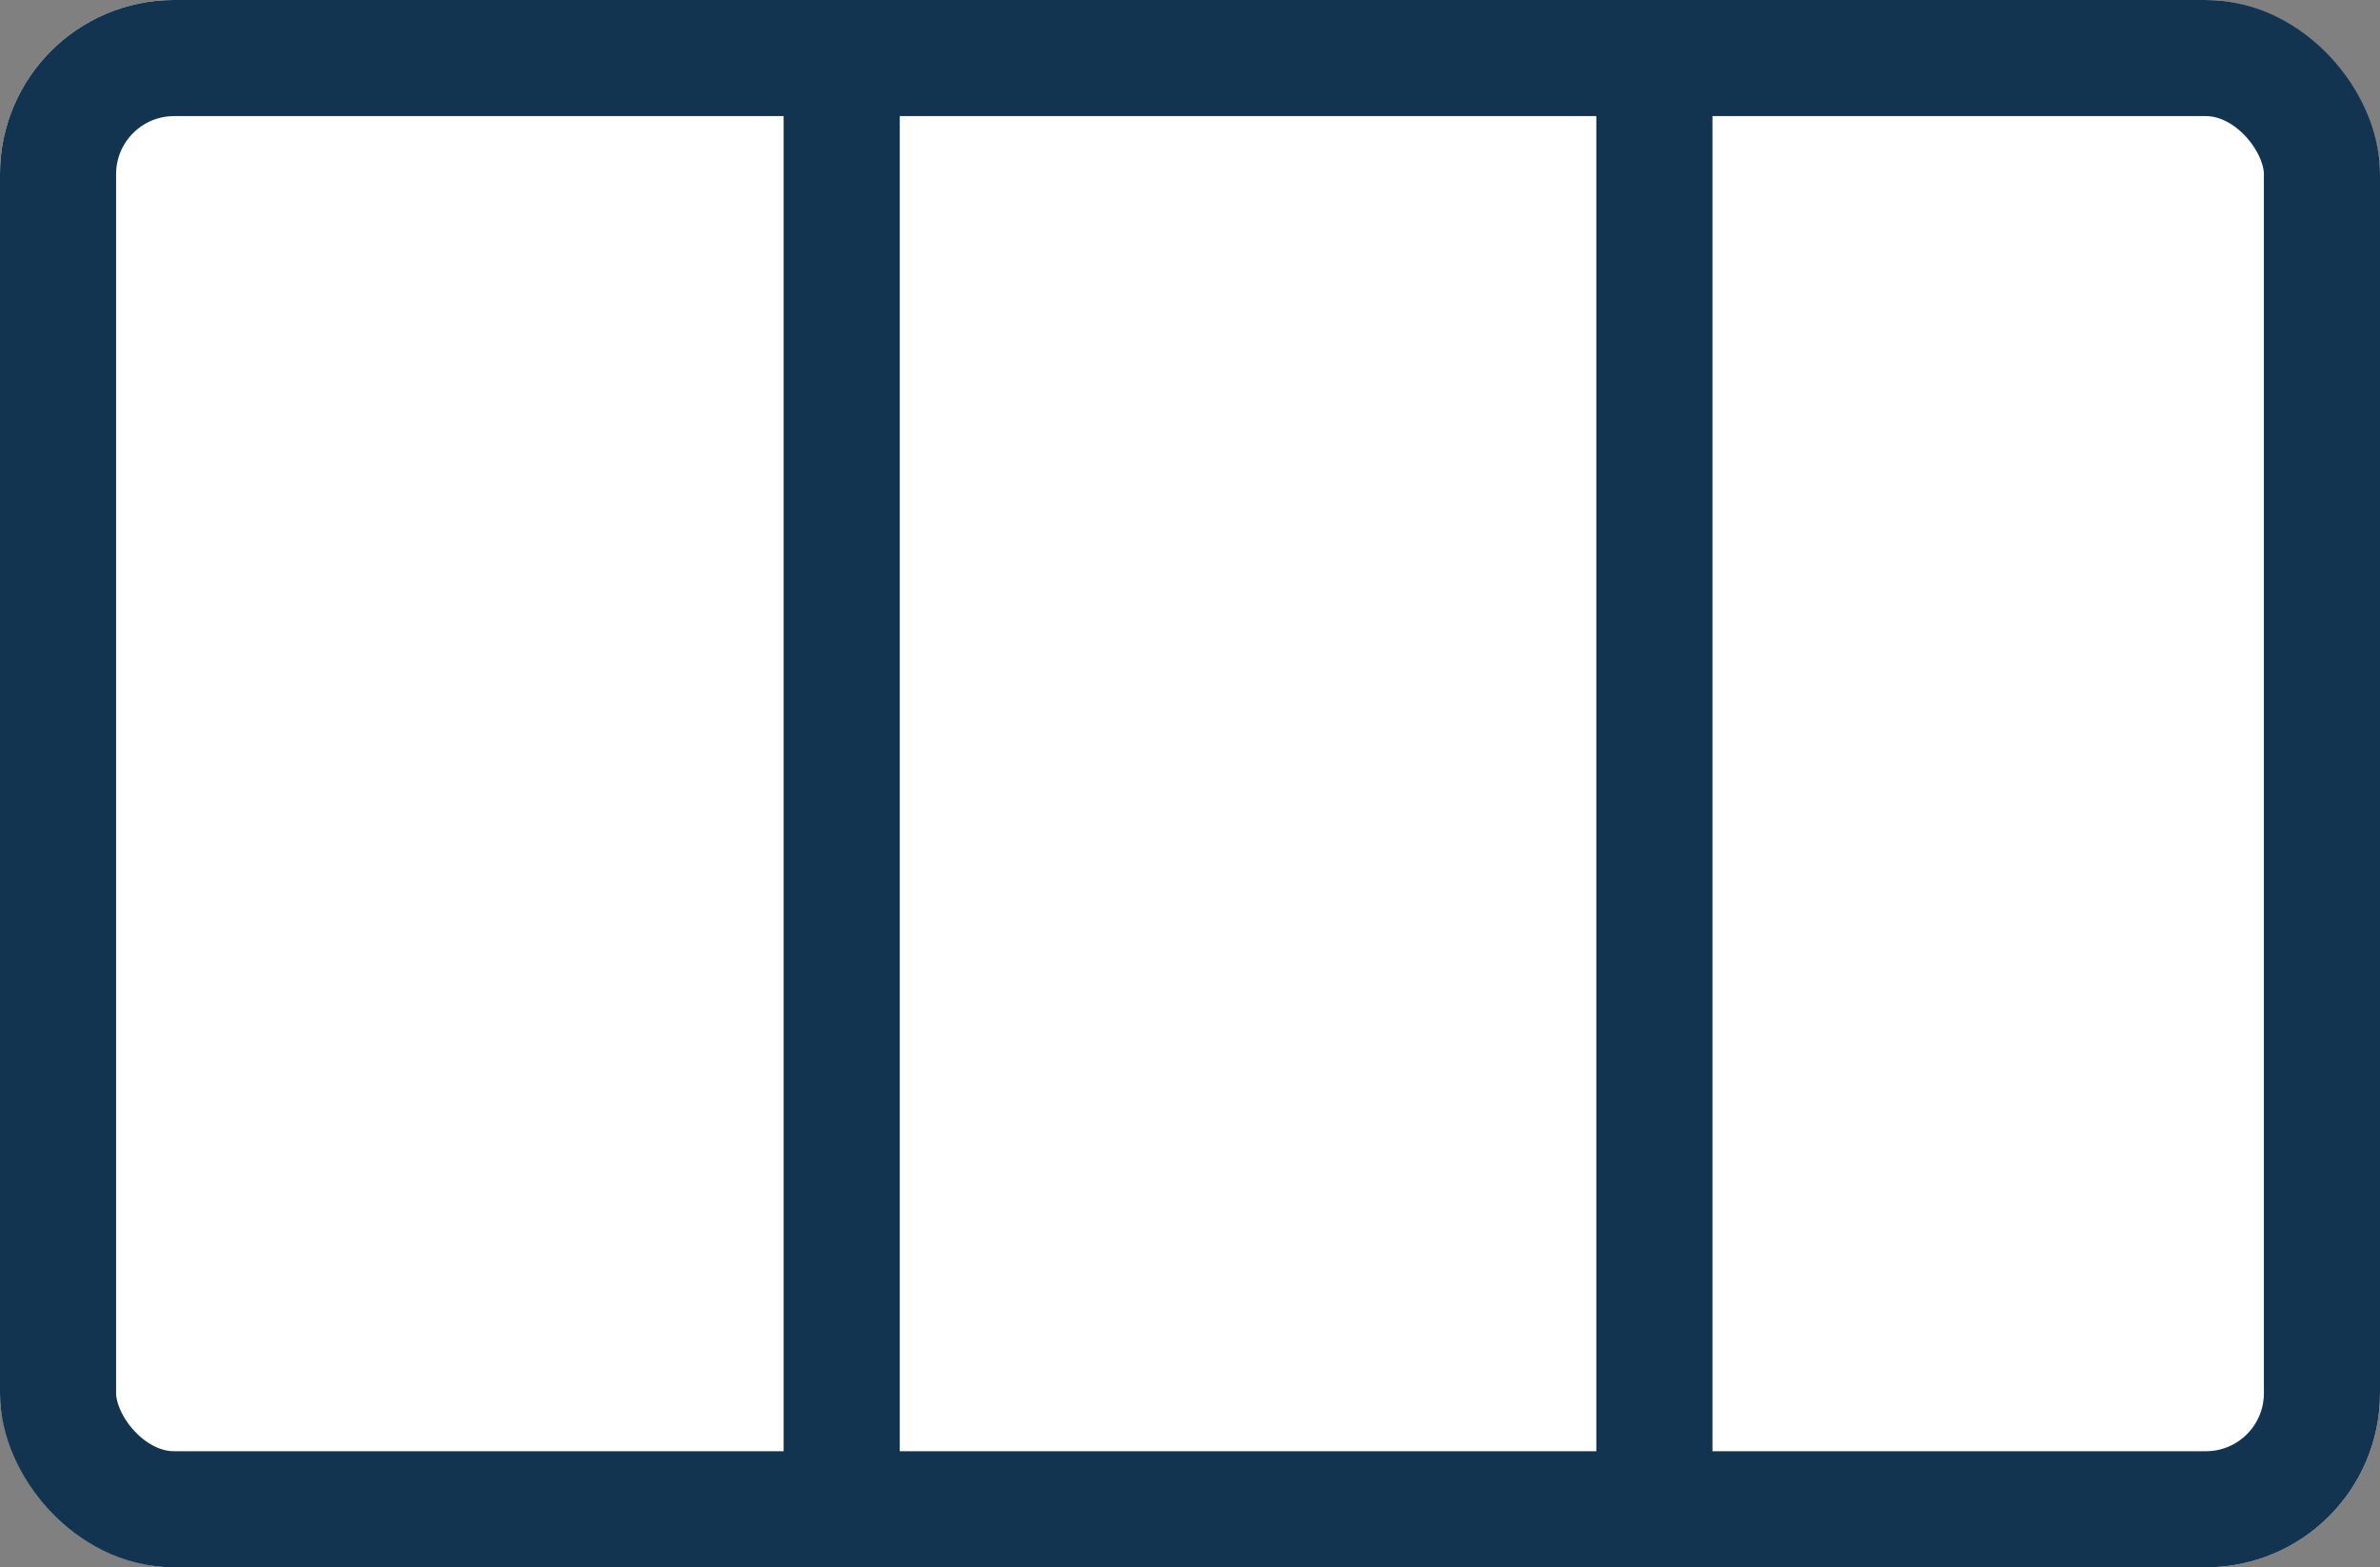 <svg xmlns="http://www.w3.org/2000/svg" width="41" height="27" viewBox="0 0 41 27">
  <rect x="0" y="0" width="41" height="27" fill="#808080" stroke="none"/>
  <g id="_3col" data-name="3col" transform="translate(-2056 -611)">
    <g id="Rectangle_4" data-name="Rectangle 4" transform="translate(2056 611)" fill="#fff" stroke="#123451" stroke-width="2">
      <rect width="41" height="27" rx="3" stroke="none"/>
      <rect x="1" y="1" width="39" height="25" rx="2" fill="none"/>
    </g>
    <line id="Line_1" data-name="Line 1" y2="26.31" transform="translate(2070.5 611.5)" fill="none" stroke="#123451" stroke-width="2"/>
    <line id="Line_2" data-name="Line 2" y2="26.31" transform="translate(2084.5 611.5)" fill="none" stroke="#123451" stroke-width="2"/>
  </g>
</svg>
